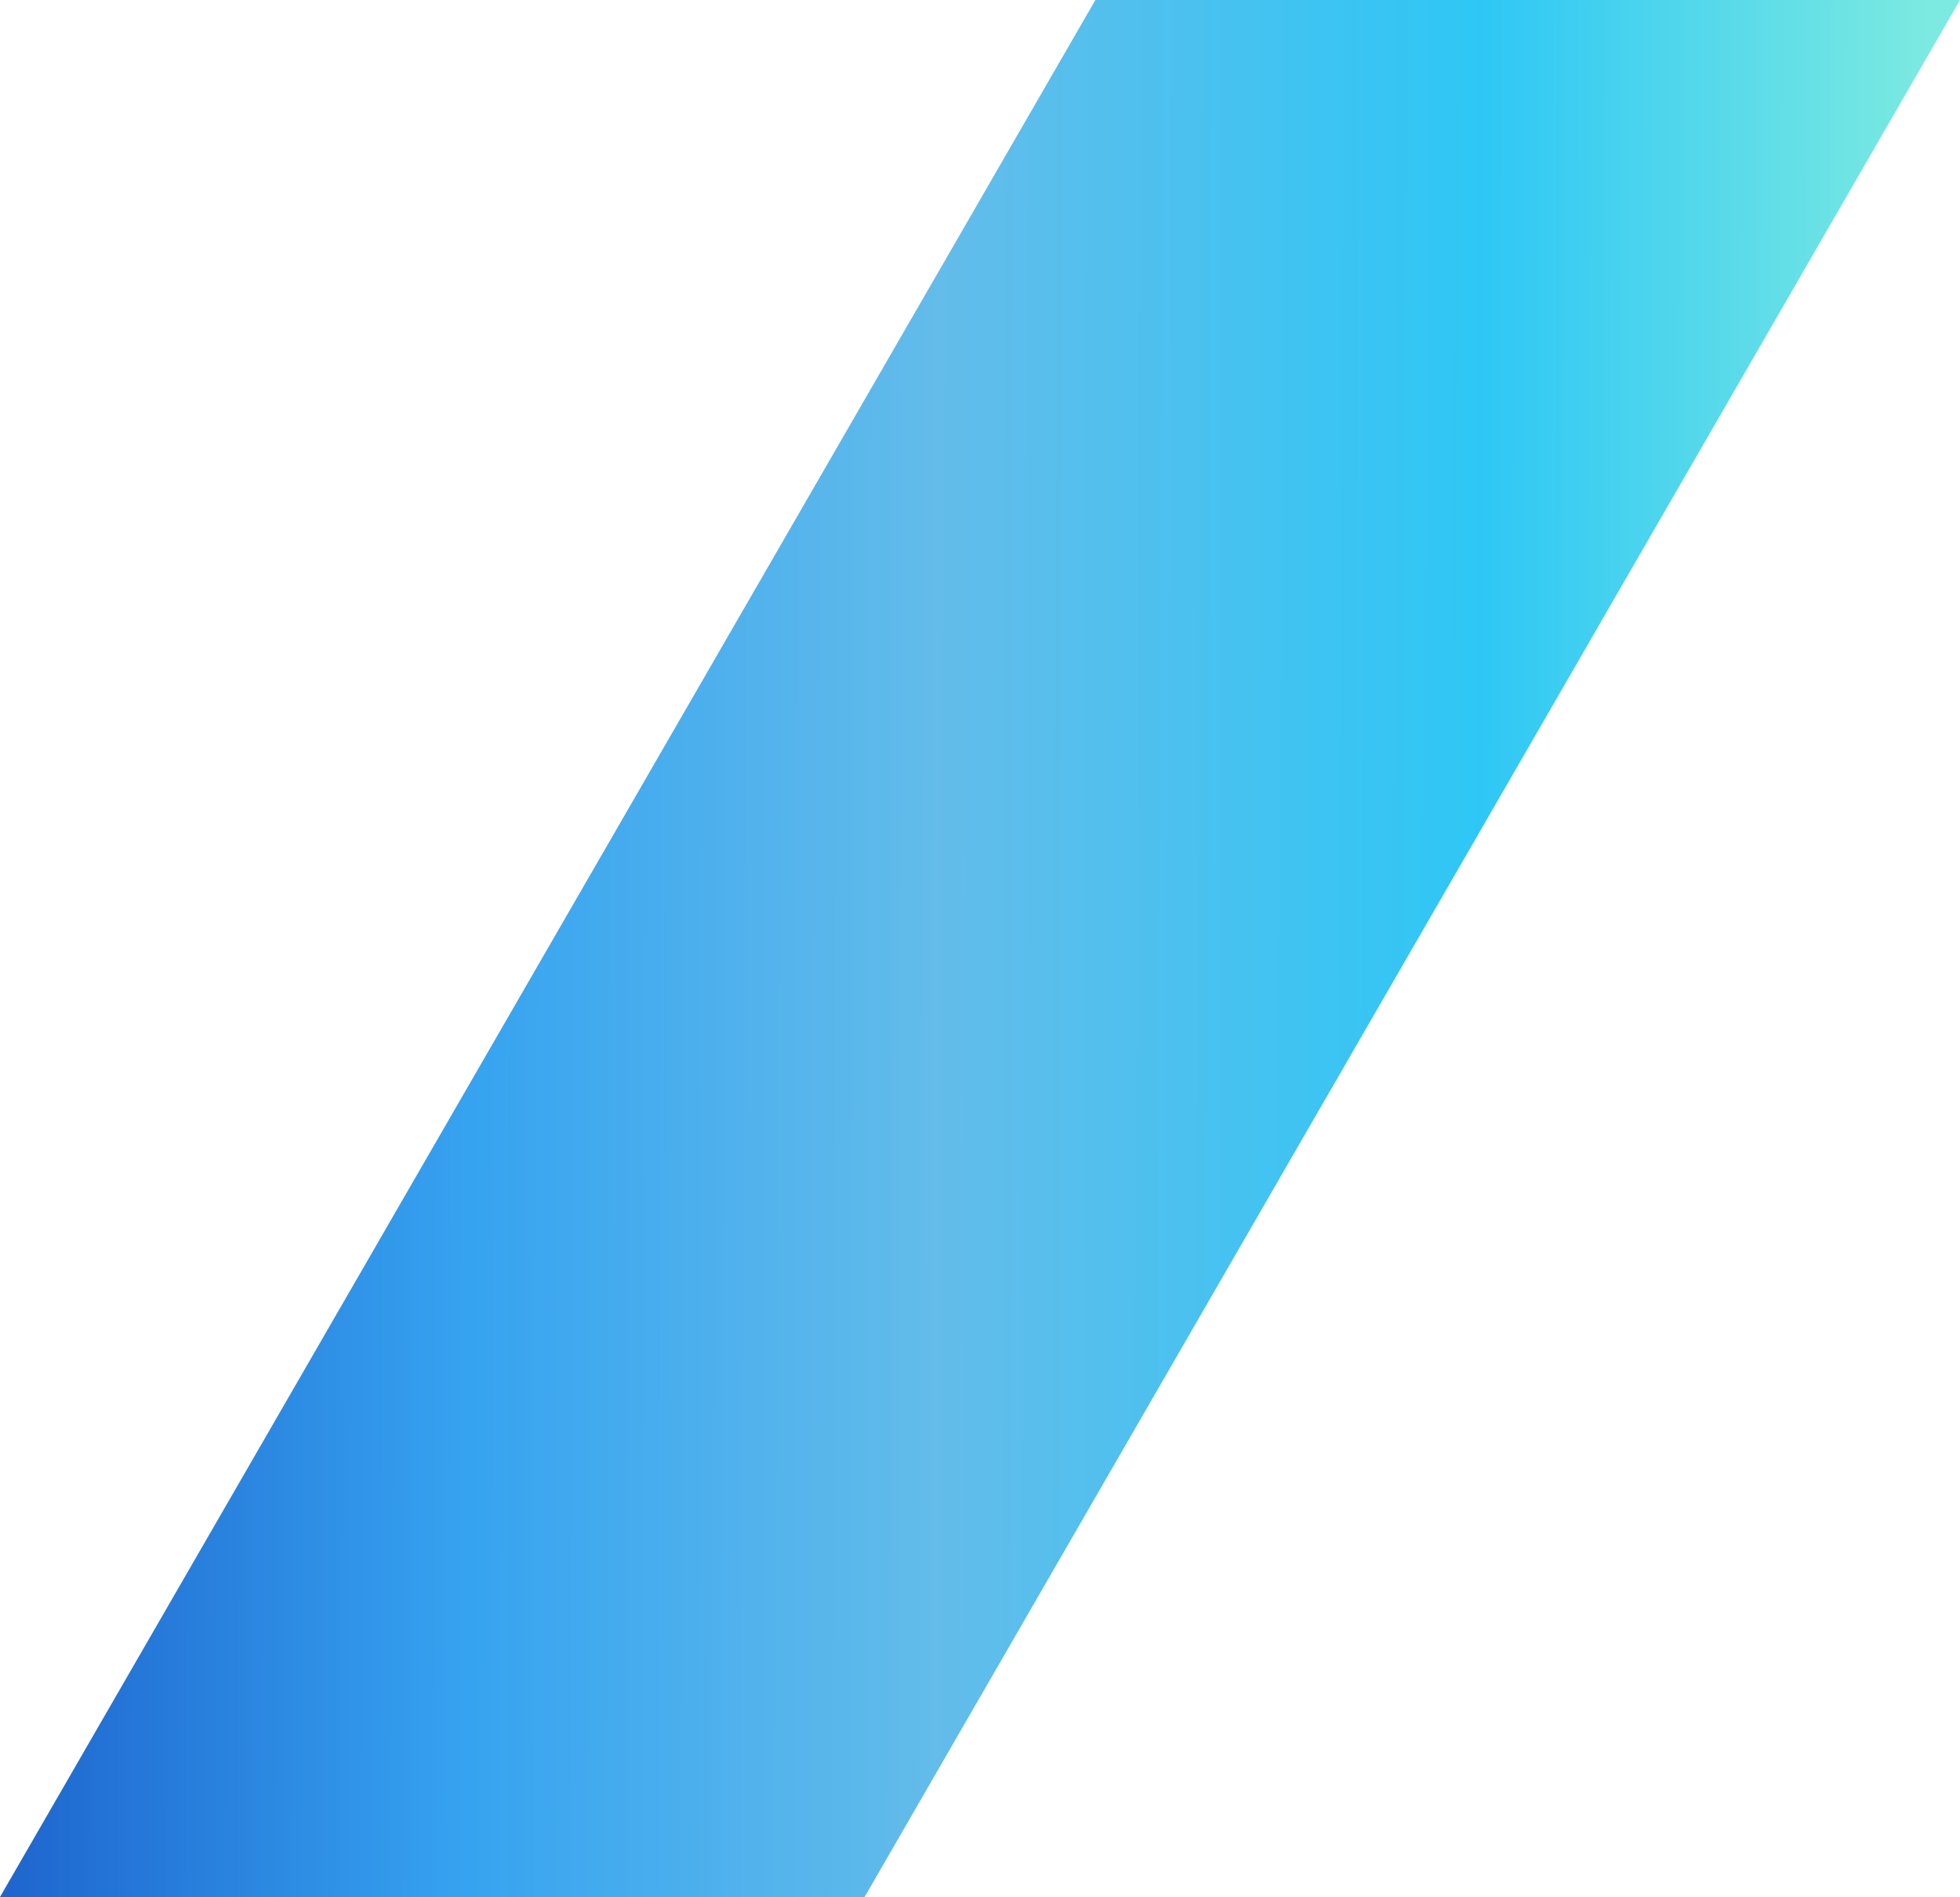 <svg xmlns="http://www.w3.org/2000/svg" xmlns:xlink="http://www.w3.org/1999/xlink" width="712.391" height="689.588" viewBox="0 0 712.391 689.588">
  <defs>
    <linearGradient id="linear-gradient" y1="0.72" x2="0.979" y2="0.723" gradientUnits="objectBoundingBox">
      <stop offset="0" stop-color="#005eea"/>
      <stop offset="0.006" stop-color="#1e65ce"/>
      <stop offset="0.246" stop-color="#36a3f0"/>
      <stop offset="0.488" stop-color="#63bcea"/>
      <stop offset="0.768" stop-color="#2ec7f5"/>
      <stop offset="1" stop-color="#7ceae0"/>
    </linearGradient>
  </defs>
  <path id="パス_2256" data-name="パス 2256" d="M398.134,0,0,689.588H314.256L712.39,0Z" transform="translate(0 0)" fill="url(#linear-gradient)"/>
</svg>
